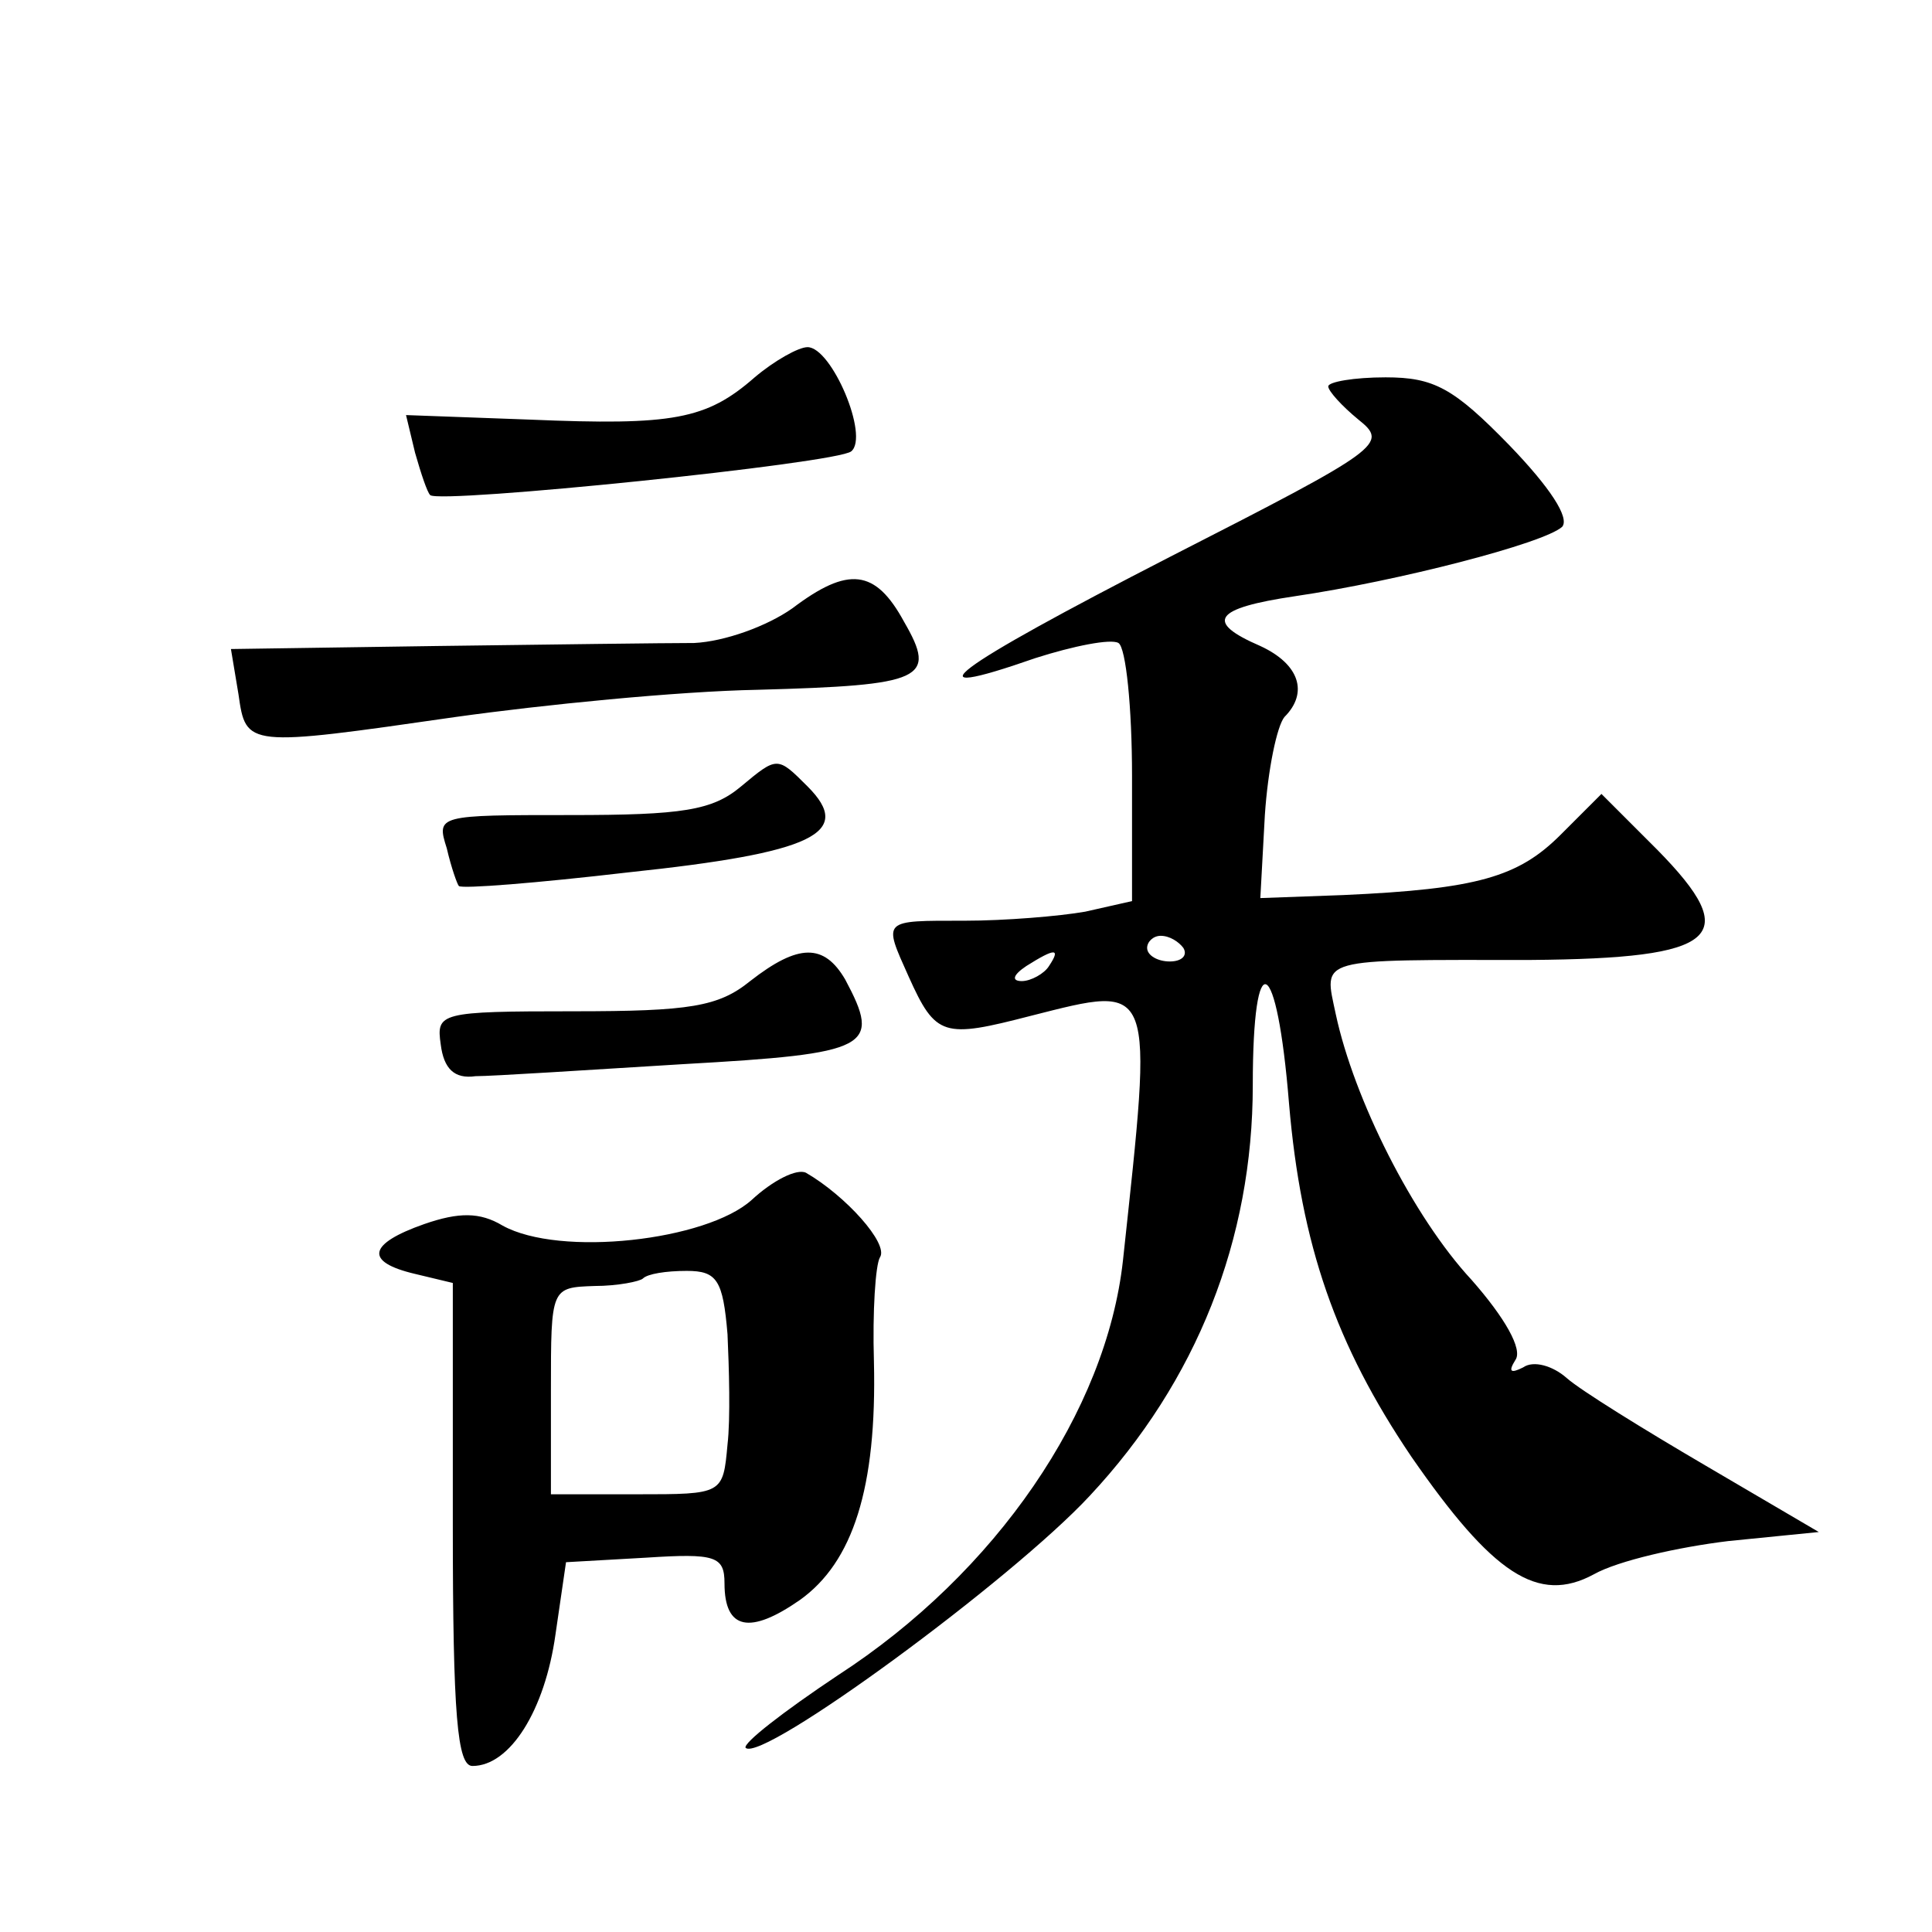 <?xml version="1.0" standalone="no"?>
<!DOCTYPE svg PUBLIC "-//W3C//DTD SVG 20010904//EN"
 "http://www.w3.org/TR/2001/REC-SVG-20010904/DTD/svg10.dtd">
<svg version="1.0" xmlns="http://www.w3.org/2000/svg"
 width="128pt" height="128pt" viewBox="0 0 128 128"
 preserveAspectRatio="xMidYMid meet">
<g transform="translate(0,128) scale(0.1,-0.1)"
fill="#0" stroke="none">
<path d="M500 1030 c-32 -28 -54 -32 -149 -28 l-82 3 6 -25 c4 -14 8 -26 10 -28
6 -6 270 21 279 29 12 10 -13 69 -29 69 -6 0 -22 -9 -35 -20z M880 1024 c0 -3 9
-13 20 -22 20 -16 16 -19 -125 -91 -146 -75 -175 -97 -89 -67 25 8 50 13 55 10
5 -3 9 -43 9 -88 l0 -83 -31 -7 c-17 -3 -53 -6 -80 -6 -55 0 -54 1 -37 -37 18 -40
23 -41 81 -26 83 21 81 24 61 -162 -11 -100 -84 -207 -189 -275 -36 -24 -63 -45
-61 -48 11 -10 176 111 228 167 71 76 108 170 108 272 0 95 16 87 24 -12 8 -94
31 -160 81 -234 54 -78 84 -98 121 -78 16 9 56 18 89 22 l60 6 -75 44 c-41 24 -83
50 -92 58 -9 8 -22 12 -29 7 -8 -4 -10 -3 -5 5 5 7 -7 28 -29 53 -39 42 -78 120
-90 176 -8 38 -14 36 129 36 125 1 141 15 84 73 l-37 37 -27 -27 c-28 -28 -55 -36
-144 -40 l-55 -2 3 55 c2 30 8 59 13 65 16 16 10 35 -16 47 -37 16 -31 25 23 33
68 10 165 35 177 46 5 6 -8 26 -35 54 -37 38 -50 45 -82 45 -21 0 -38 -3 -38 -6z
m-96 -372 c3 -5 -1 -9 -9 -9 -8 0 -15 4 -15 9 0 4 4 8 9 8 6 0 12 -4 15 -8z m-89
-12 c-3 -5 -12 -10 -18 -10 -7 0 -6 4 3 10 19 12 23 12 15 0z M525 877 c-17 -12
-45 -22 -65 -23 -19 0 -96 -1 -171 -2 l-136 -2 5 -30 c5 -35 5 -35 144 -15 57 8
147 17 200 18 110 3 119 7 97 45 -19 35 -37 37 -74 9z M491 759 c-19 -16 -39 -19
-113 -19 -88 0 -89 0 -82 -22 3 -13 7 -24 8 -25 2 -2 52 2 112 9 123 13 150 26
119 57 -20 20 -20 20 -44 0z M497 630 c-21 -17 -40 -20 -117 -20 -89 0 -91 -1 -88
-22 2 -16 9 -23 23 -21 11 0 73 4 138 8 124 7 131 11 107 56 -14 24 -31 24 -63
-1z M498 485 c-30 -27 -127 -38 -165 -17 -15 9 -29 9 -52 1 -37 -13 -40 -25 -6
-33 l25 -6 0 -160 c0 -127 3 -160 13 -160 25 0 48 37 55 87 l7 48 53 3 c46 3 52
1 52 -17 0 -31 17 -34 50 -11 35 25 51 74 49 158 -1 33 1 64 4 69 6 9 -23 41 -49
56 -6 3 -22 -5 -36 -18z m-16 -89 c1 -22 2 -56 0 -73 -3 -33 -3 -33 -60 -33 l-57
0 0 69 c0 68 0 68 29 69 15 0 30 3 32 5 3 3 15 5 29 5 20 0 24 -6 27 -42z"/>
</g>
</svg>

